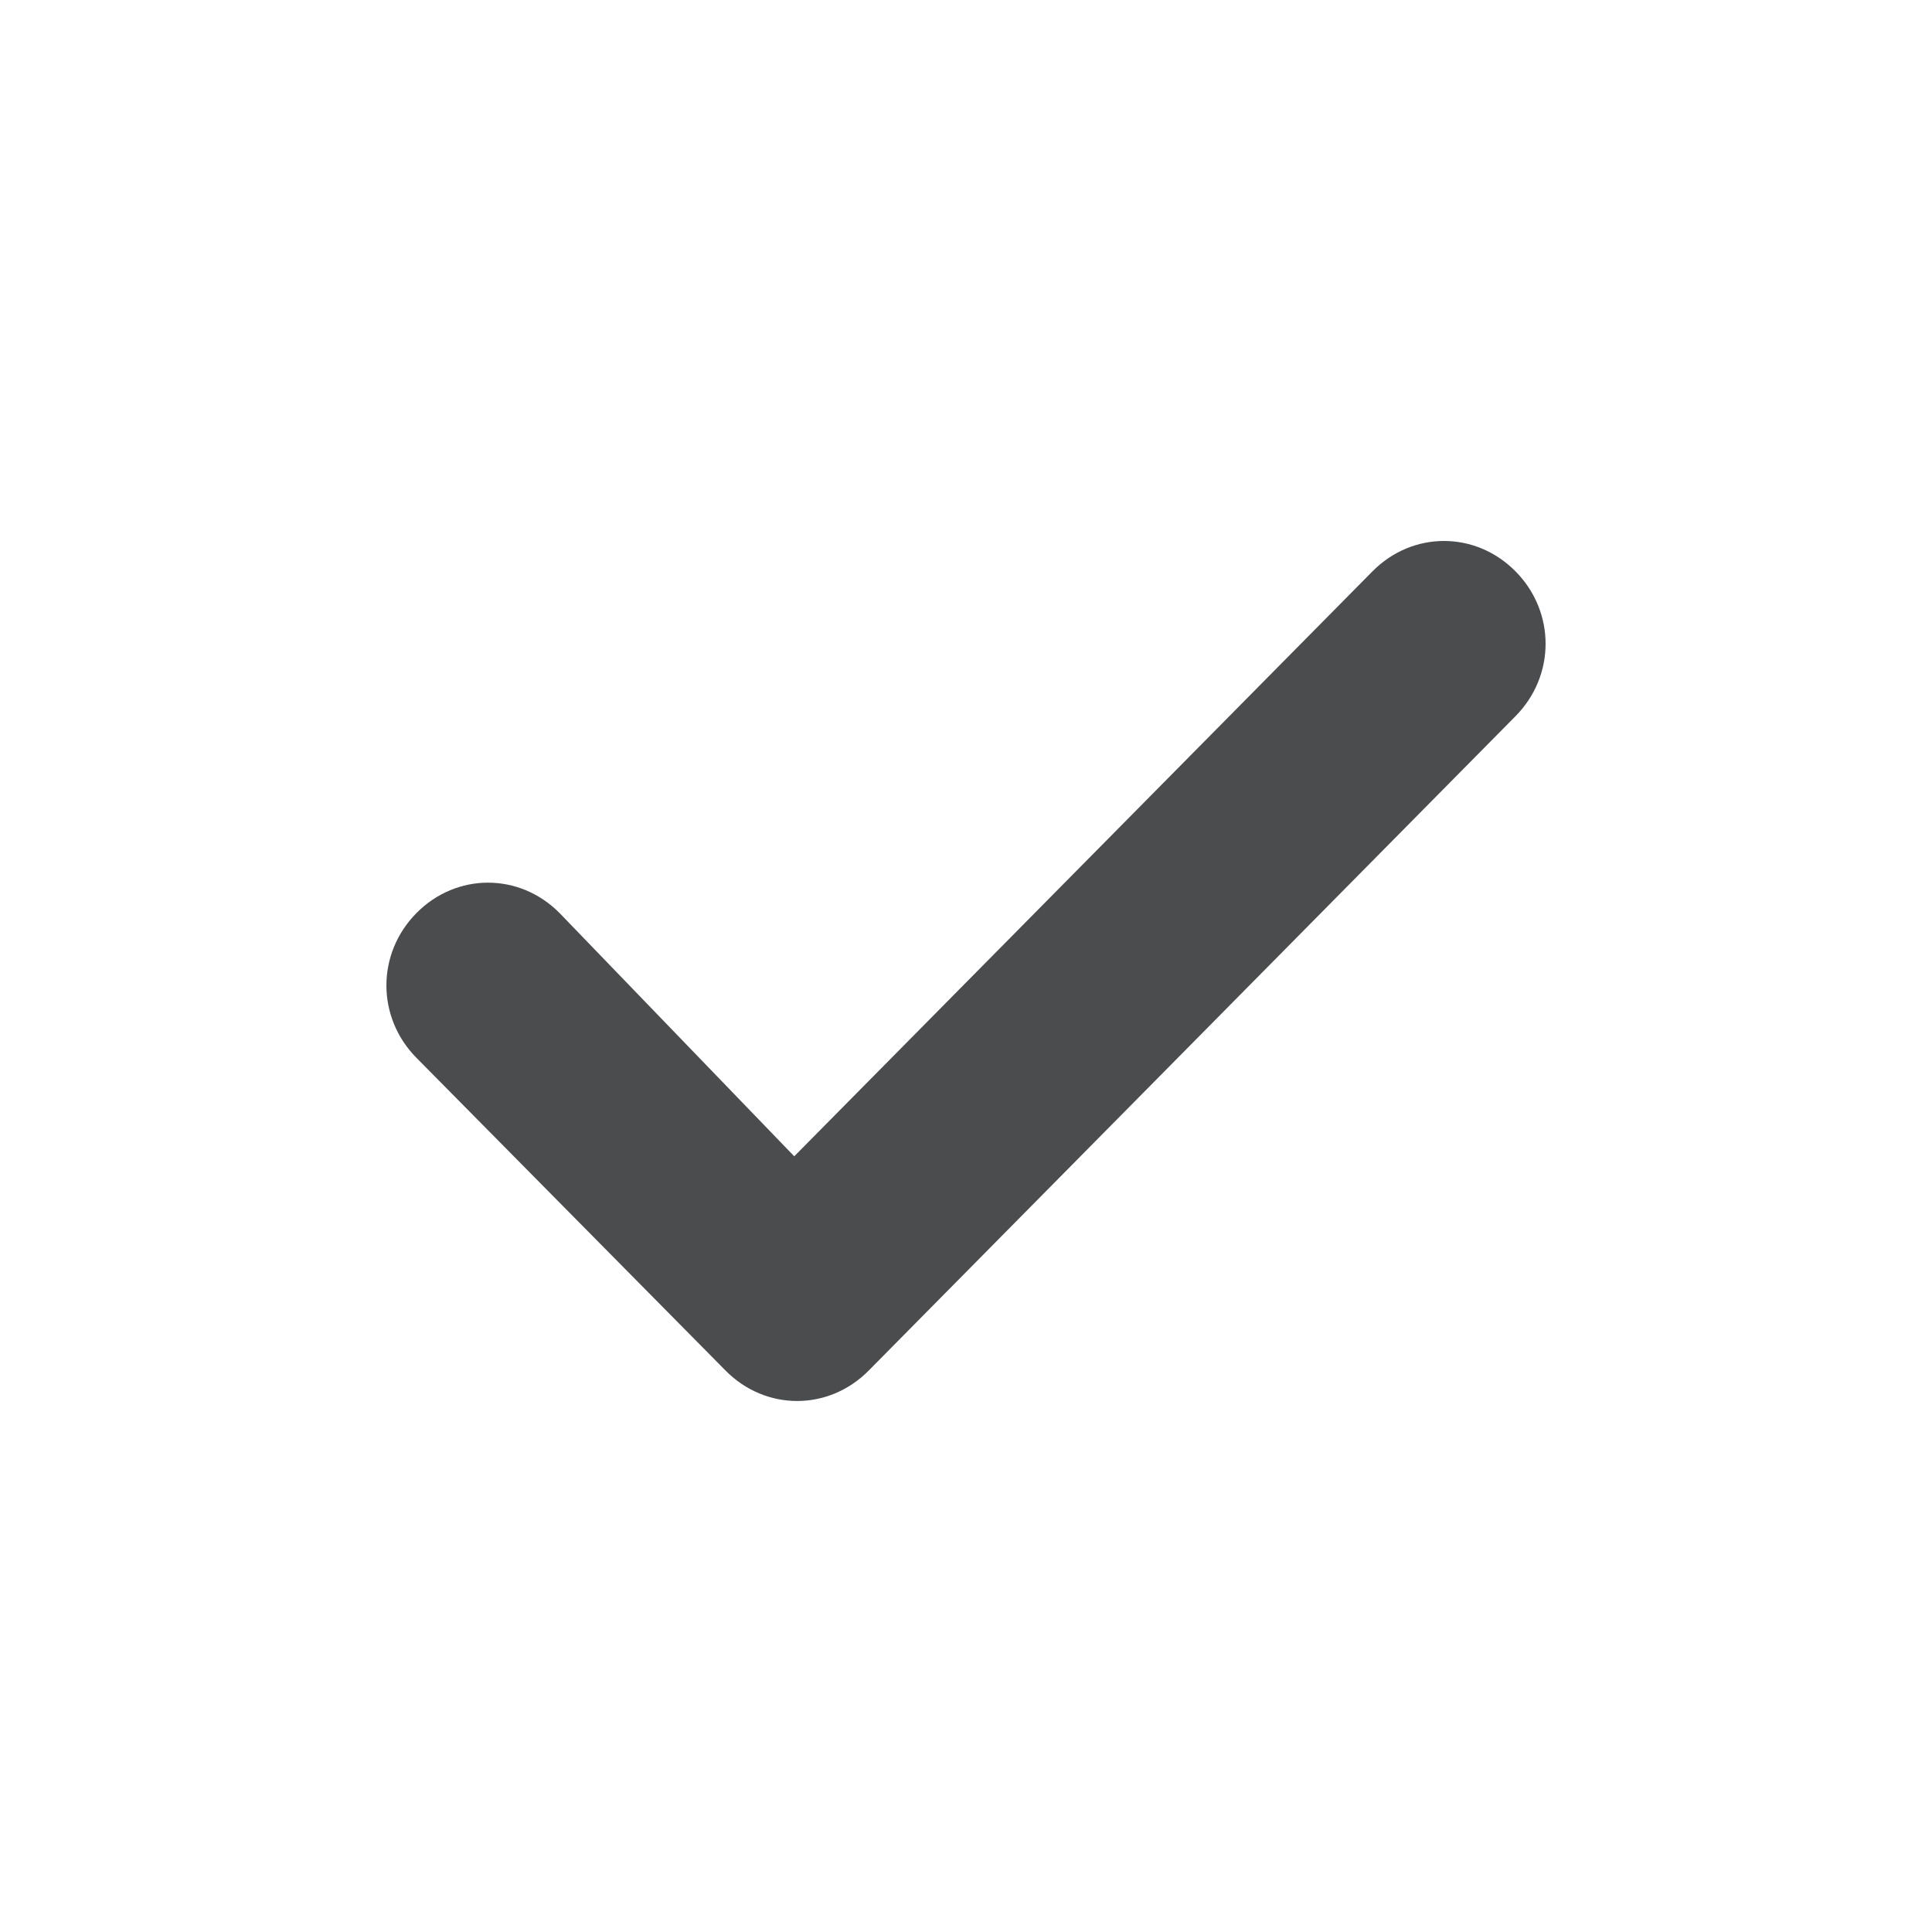 <?xml version="1.0" encoding="UTF-8"?> <svg xmlns="http://www.w3.org/2000/svg" width="50" height="50" viewBox="0 0 50 50" fill="none"><path d="M35.519 14.787C36.556 13.738 38.185 13.738 39.222 14.787C40.259 15.836 40.259 17.485 39.222 18.534L22.481 35.471C21.444 36.52 19.815 36.52 18.778 35.471L18.63 35.321L10.778 27.377C9.741 26.328 9.741 24.679 10.778 23.63C11.815 22.581 13.444 22.581 14.482 23.63L20.555 29.925L28.037 22.356L35.519 14.787Z" fill="#4B4C4E"></path></svg> 